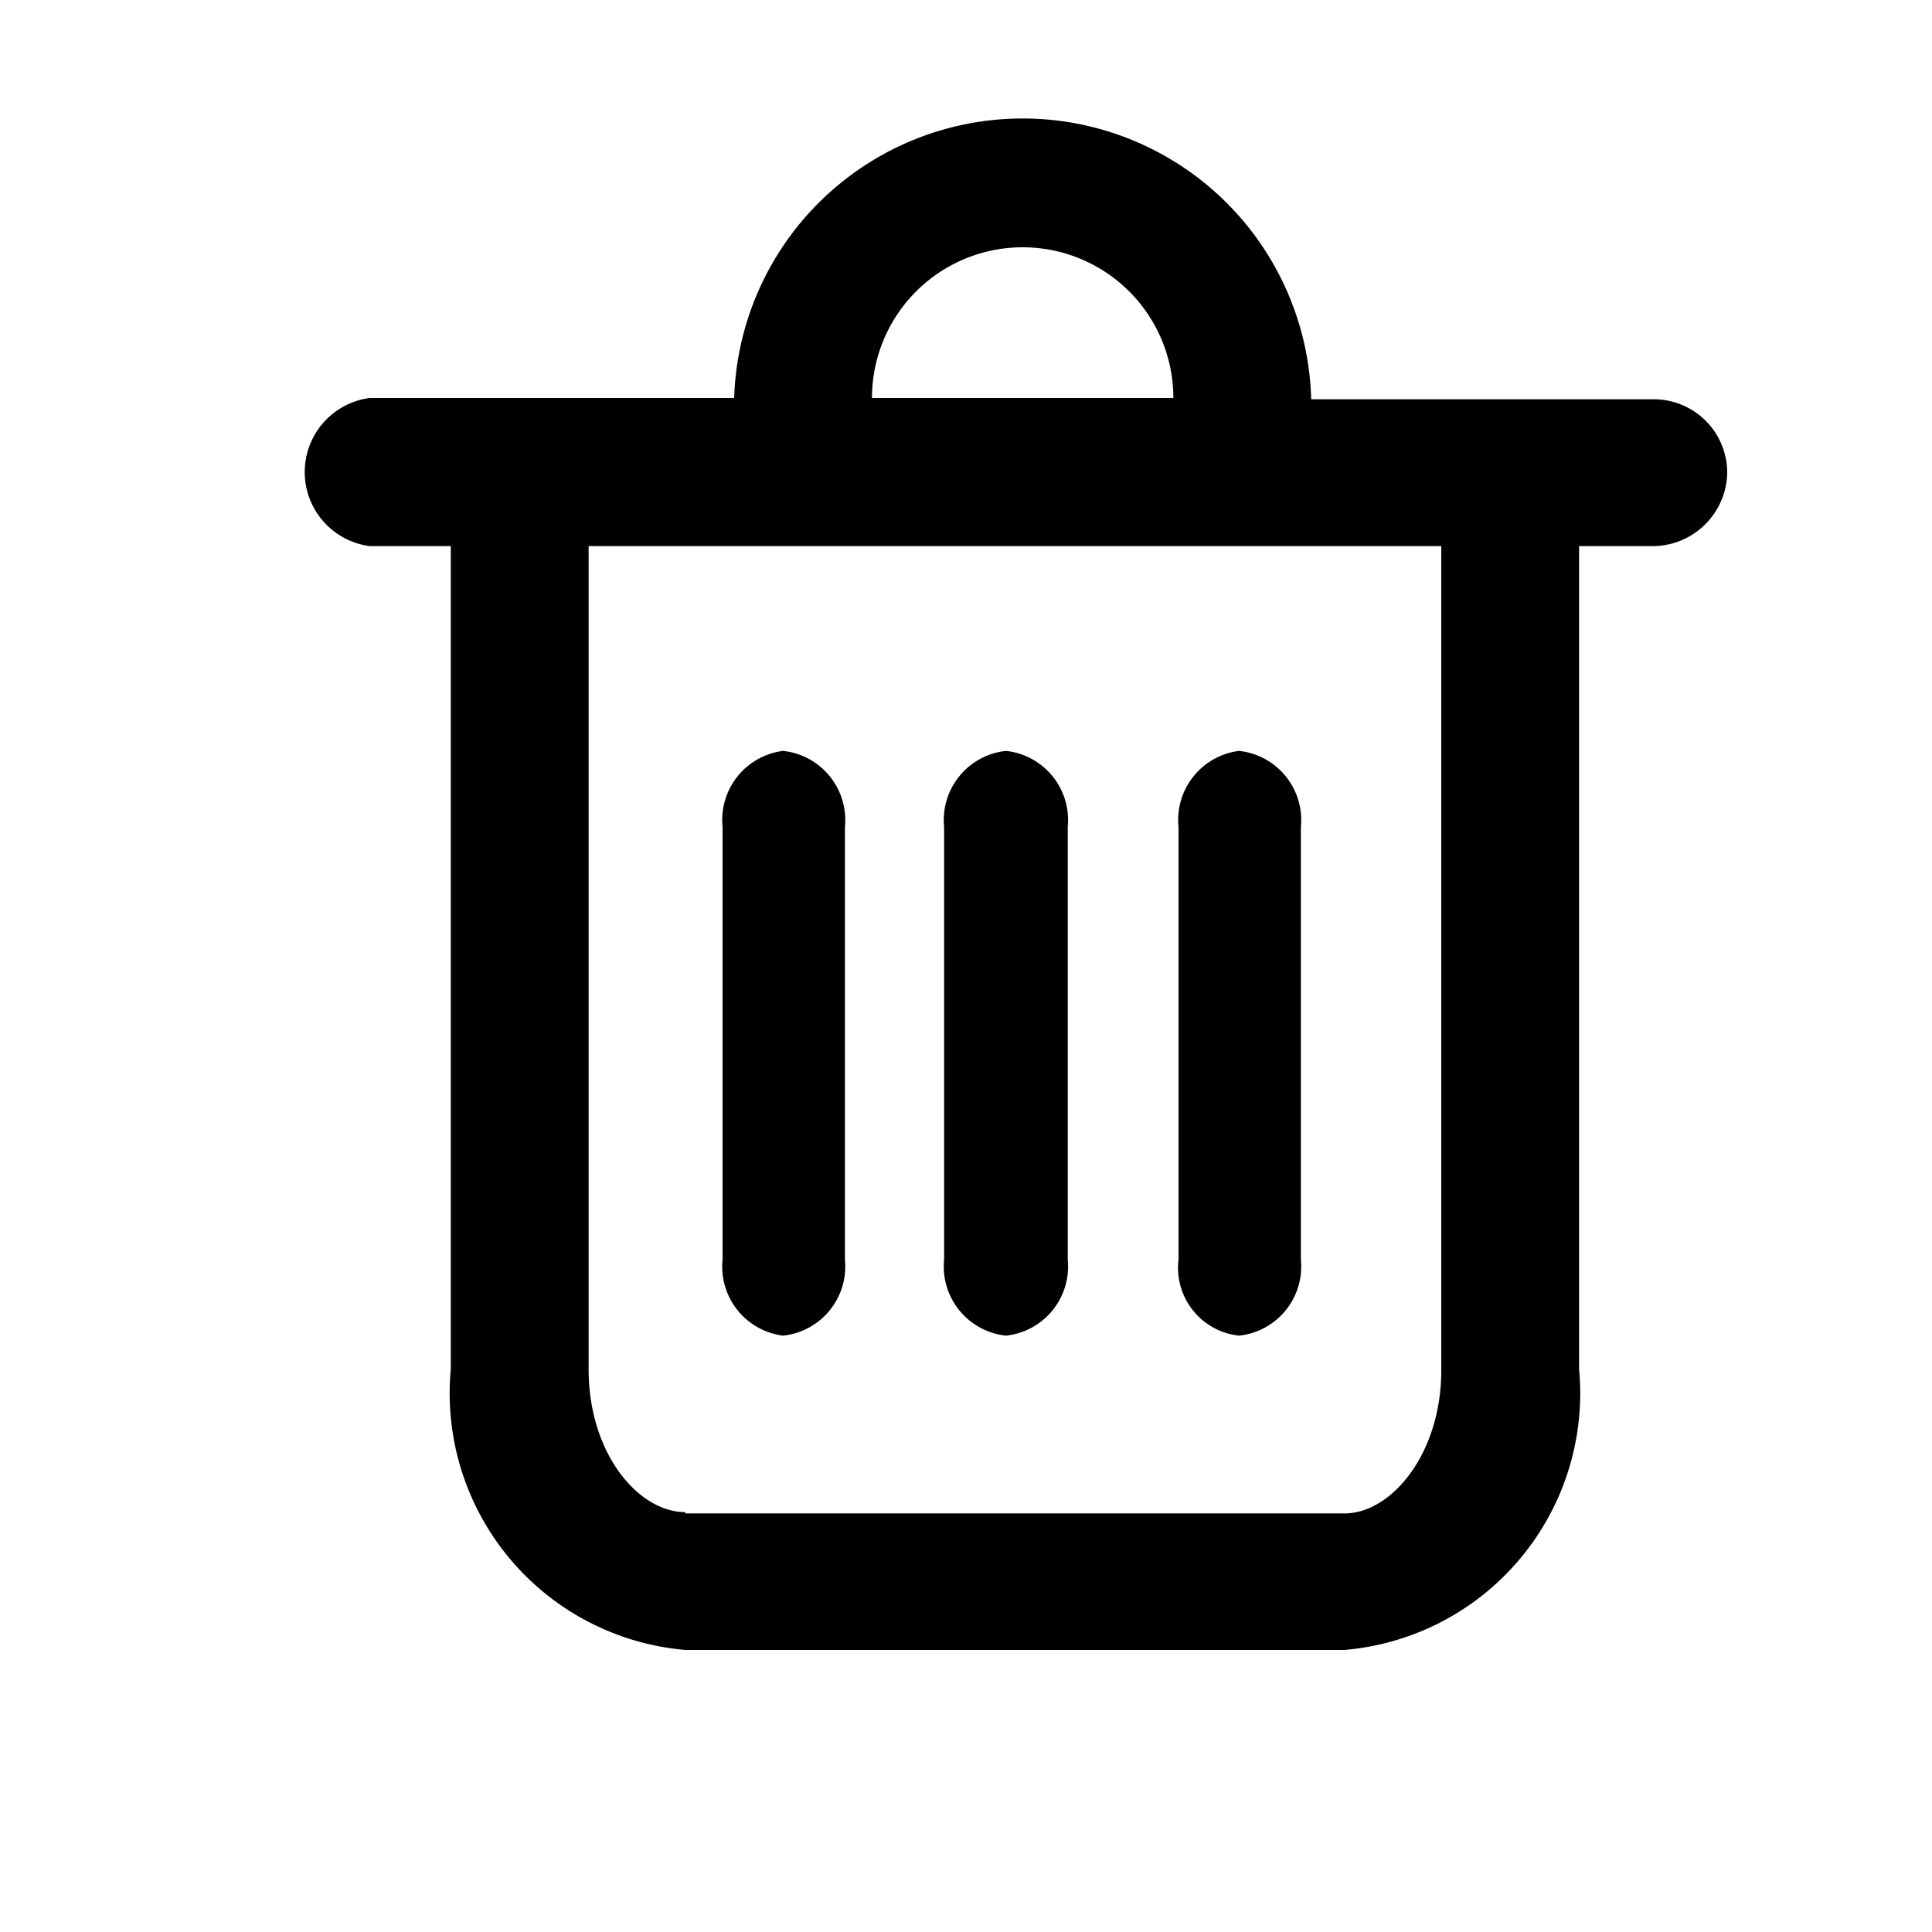 <svg xmlns="http://www.w3.org/2000/svg" xmlns:xlink="http://www.w3.org/1999/xlink" viewBox="0 0 15 15"><defs><style>.cls-1{fill:none;}.cls-2{clip-path:url(#clip-path);}</style><clipPath id="clip-path"><rect class="cls-1" x="2.3" y="0.91" width="11.12" height="11.92"/></clipPath></defs><title>资源 30</title><g id="图层_2" data-name="图层 2"><g id="图层_1-2" data-name="图层 1"><rect class="cls-1" width="15" height="15"/><g class="cls-2"><path d="M7.94.92A2.24,2.24,0,0,0,5.7,3.09H2.87a.58.58,0,0,0,0,1.15H3.5v6.39a2,2,0,0,0,1.82,2.18h5.12a2,2,0,0,0,1.82-2.18V4.24h.58a.58.58,0,0,0,.57-.57.57.57,0,0,0-.57-.57H10.18A2.24,2.24,0,0,0,7.94.92ZM6.77,3.09a1.17,1.17,0,0,1,2.34,0ZM5.32,11.74c-.36,0-.75-.45-.75-1.11V4.24h6.62v6.4c0,.65-.39,1.11-.75,1.11H5.32Z"/></g><path d="M6.08,10.37a.54.54,0,0,0,.48-.59V6.42a.54.54,0,0,0-.48-.59.54.54,0,0,0-.47.59V9.78a.54.54,0,0,0,.47.59Zm1.73,0a.54.54,0,0,0,.48-.59V6.42a.54.54,0,0,0-.48-.59.54.54,0,0,0-.48.59V9.78a.54.54,0,0,0,.48.59Zm1.81,0a.54.54,0,0,0,.48-.59V6.42a.54.54,0,0,0-.48-.59.54.54,0,0,0-.47.59V9.78a.53.53,0,0,0,.47.59Z"/></g></g></svg>